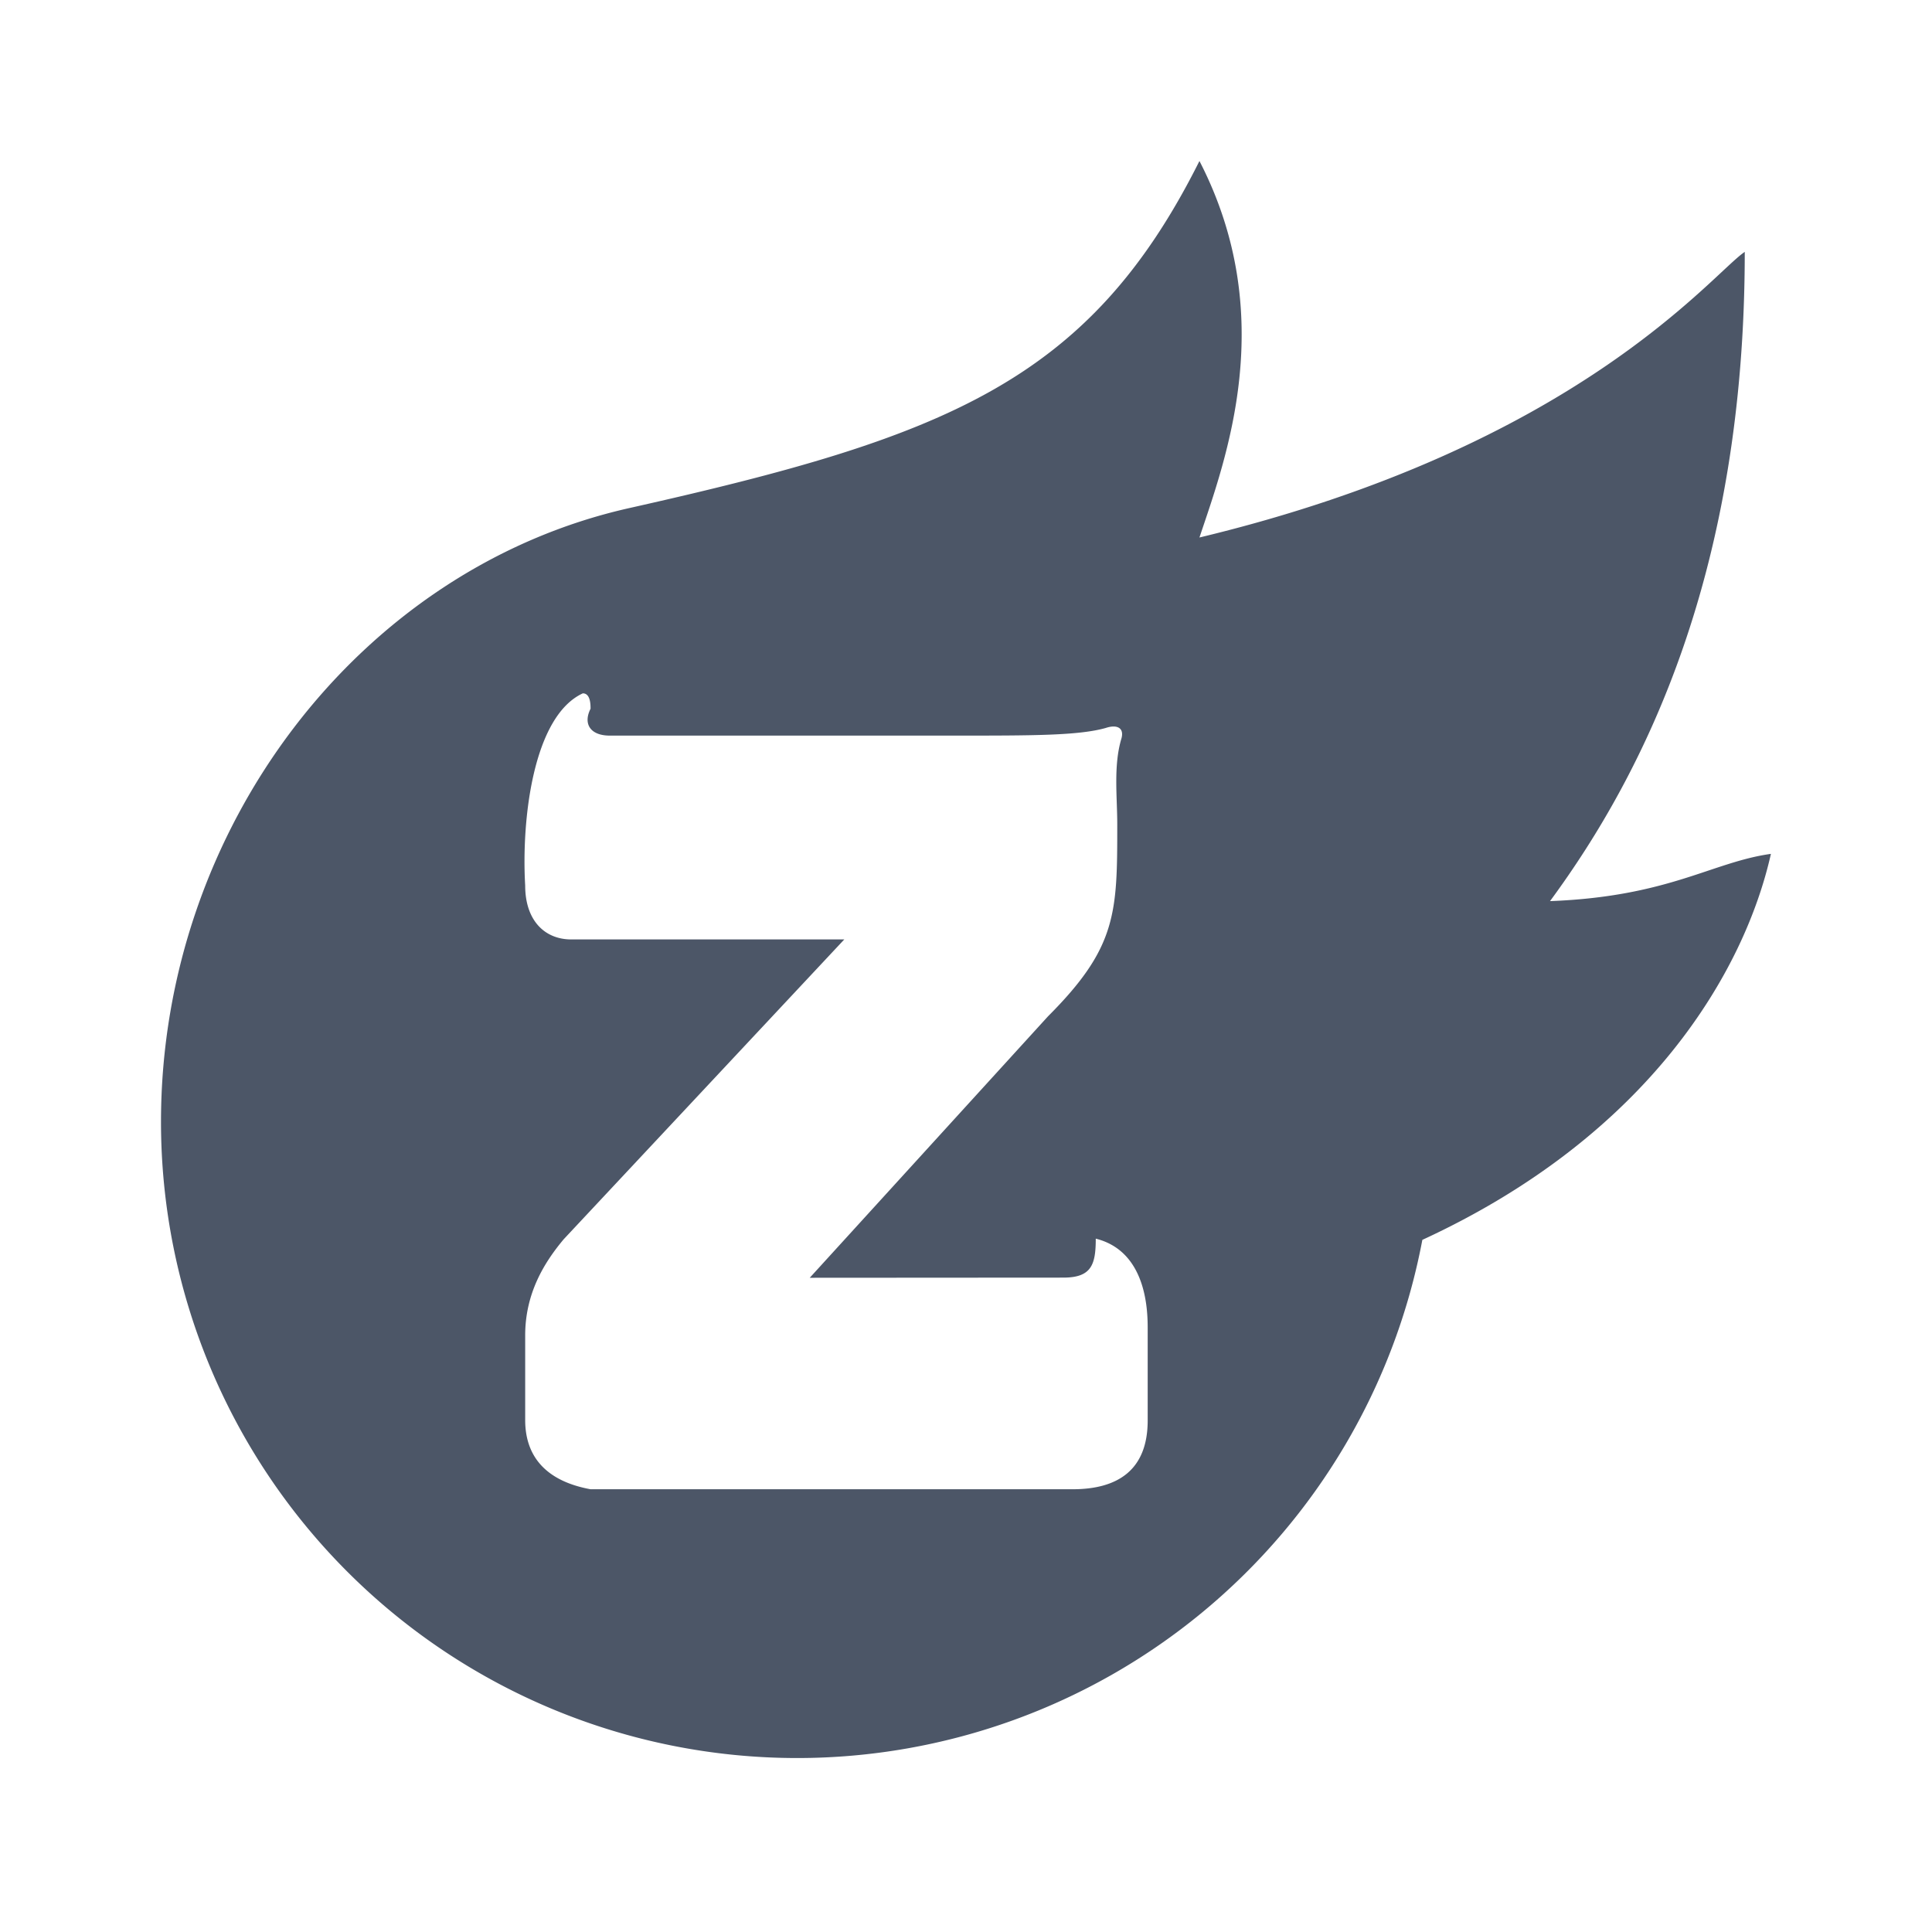 <?xml version="1.0" standalone="no"?><!DOCTYPE svg PUBLIC "-//W3C//DTD SVG 1.1//EN" "http://www.w3.org/Graphics/SVG/1.1/DTD/svg11.dtd"><svg t="1699961412337" class="icon" viewBox="0 0 1024 1024" version="1.1" xmlns="http://www.w3.org/2000/svg" p-id="7278" xmlns:xlink="http://www.w3.org/1999/xlink" width="200" height="200"><path d="M422.485 931.797A337.195 337.195 0 0 1 85.333 594.56C85.333 439.04 190.592 301.227 333.824 269.227 501.12 231.68 577.195 202.325 635.733 85.333c42.581 82.56 13.781 158.293 0 199.552 200.448-48.171 271.829-139.947 289.024-151.381 0 168.619-52.523 275.285-103.211 344.107 62.976-2.389 85.717-20.651 117.077-25.045-13.867 61.781-64 148.907-184.747 204.587a337.28 337.28 0 0 1-331.435 274.645z m158.293-275.285c0 13.781-2.261 20.651-17.195 20.651l-134.4 0.085 126.293-138.581c36.693-36.693 36.693-55.04 36.693-101.888 0-14.251-2.048-30.592 2.048-44.8 2.005-6.144-2.048-8.192-8.149-6.144-14.293 4.053-38.741 4.053-79.488 4.053H323.2c-10.197 0-14.293-6.101-10.197-14.251 0-2.048 0-8.149-4.096-8.149-26.453 12.203-32.597 67.243-30.549 101.888 0 18.347 10.197 28.544 24.448 28.544h144.683l-148.736 158.933c-10.24 12.245-20.395 28.544-20.395 50.944v44.843c0 20.395 12.245 32.597 34.645 36.693h255.488c23.68 0 39.808-9.941 39.808-36.48v-48.171c0-8.875 0-41.301-27.52-48.171z" p-id="7279" data-spm-anchor-id="a313x.search_index.0.i15.21af3a81VSXlmJ" class="selected" fill="#4c5667"></path></svg>